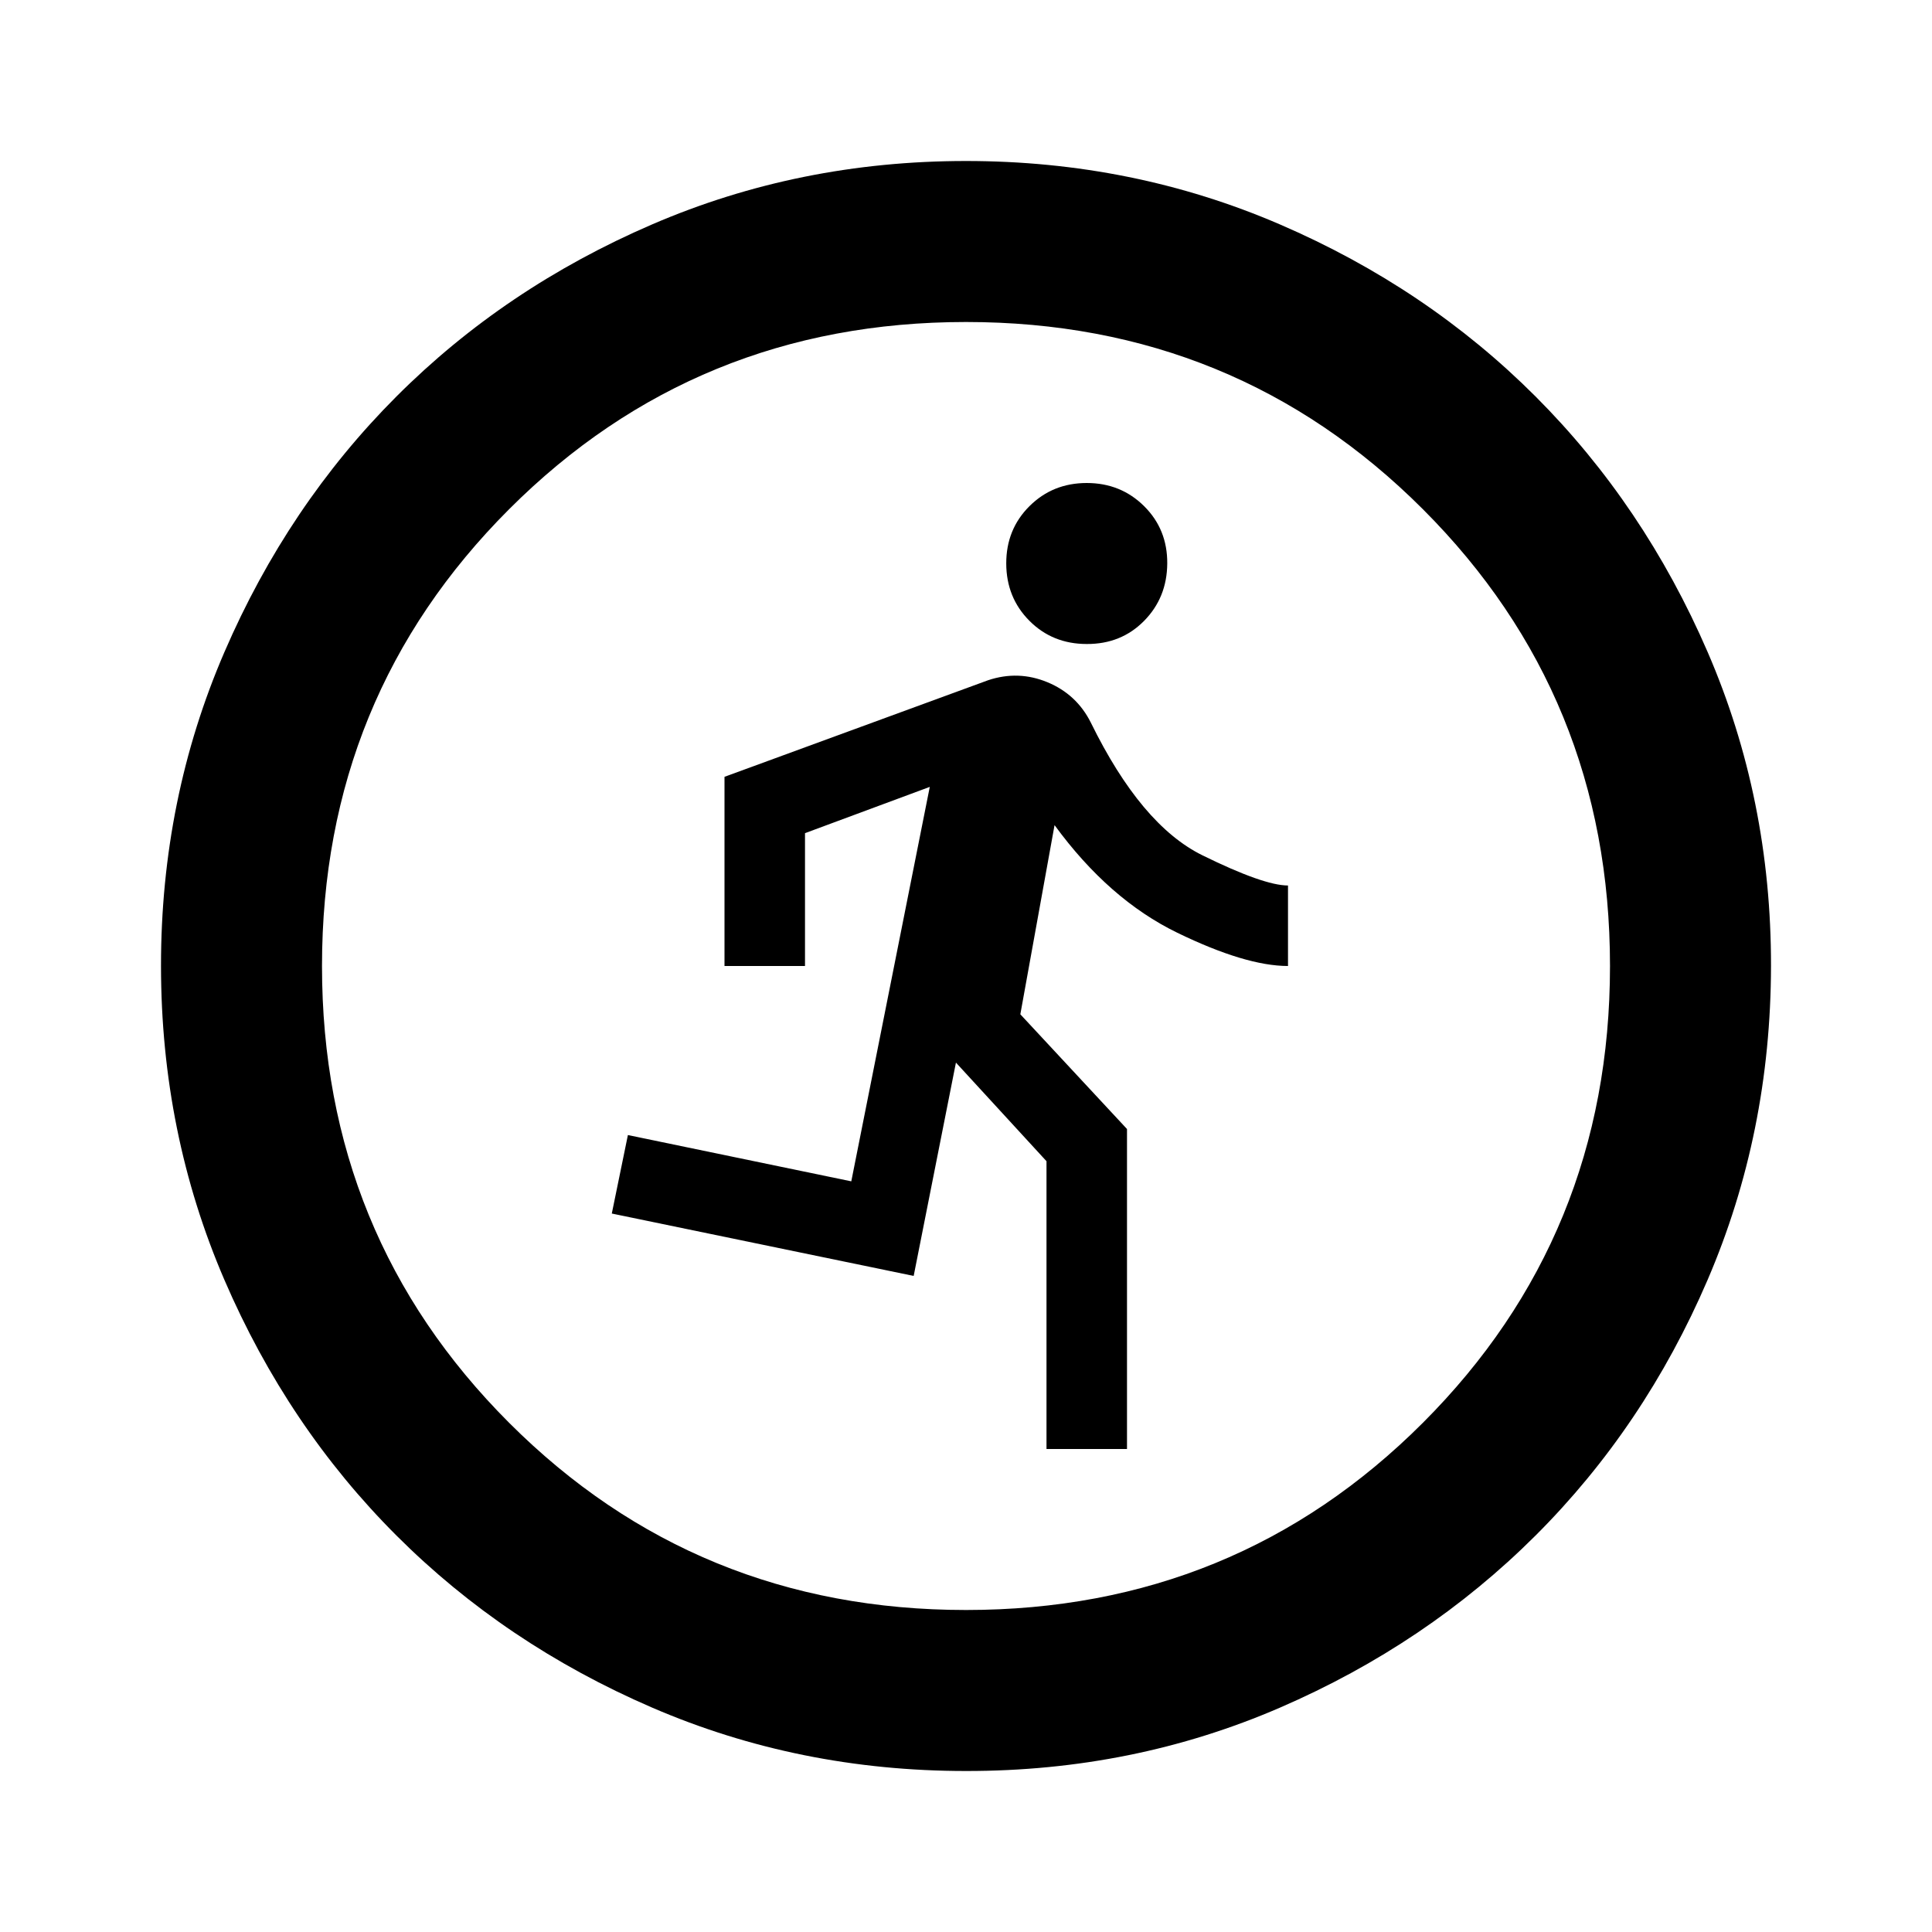 <?xml version="1.0" encoding="utf-8"?>
<!-- Generator: www.svgicons.com -->
<svg xmlns="http://www.w3.org/2000/svg" width="800" height="800" viewBox="0 0 24 24">
<path fill="currentColor" d="M13 18v-3.575L11.875 13.2l-.525 2.65l-3.75-.775l.2-.975l2.775.575l.975-4.9l-1.55.575V12H9V9.65l3.275-1.2q.375-.125.737.025t.538.5q.625 1.275 1.387 1.65T16 11v1q-.525 0-1.375-.413T13.1 10.25l-.425 2.35L14 14.025V18zm.5-10q-.425 0-.712-.288T12.5 7t.288-.712T13.5 6t.713.288T14.5 7t-.288.713T13.5 8M12 22q-2.075 0-3.9-.788t-3.175-2.137T2.788 15.9T2 12t.788-3.9t2.137-3.175T8.1 2.788T12 2t3.9.788t3.175 2.137T21.213 8.1T22 12t-.788 3.9t-2.137 3.175t-3.175 2.138T12 22m0-2q3.35 0 5.675-2.325T20 12t-2.325-5.675T12 4T6.325 6.325T4 12t2.325 5.675T12 20"/>
</svg>
